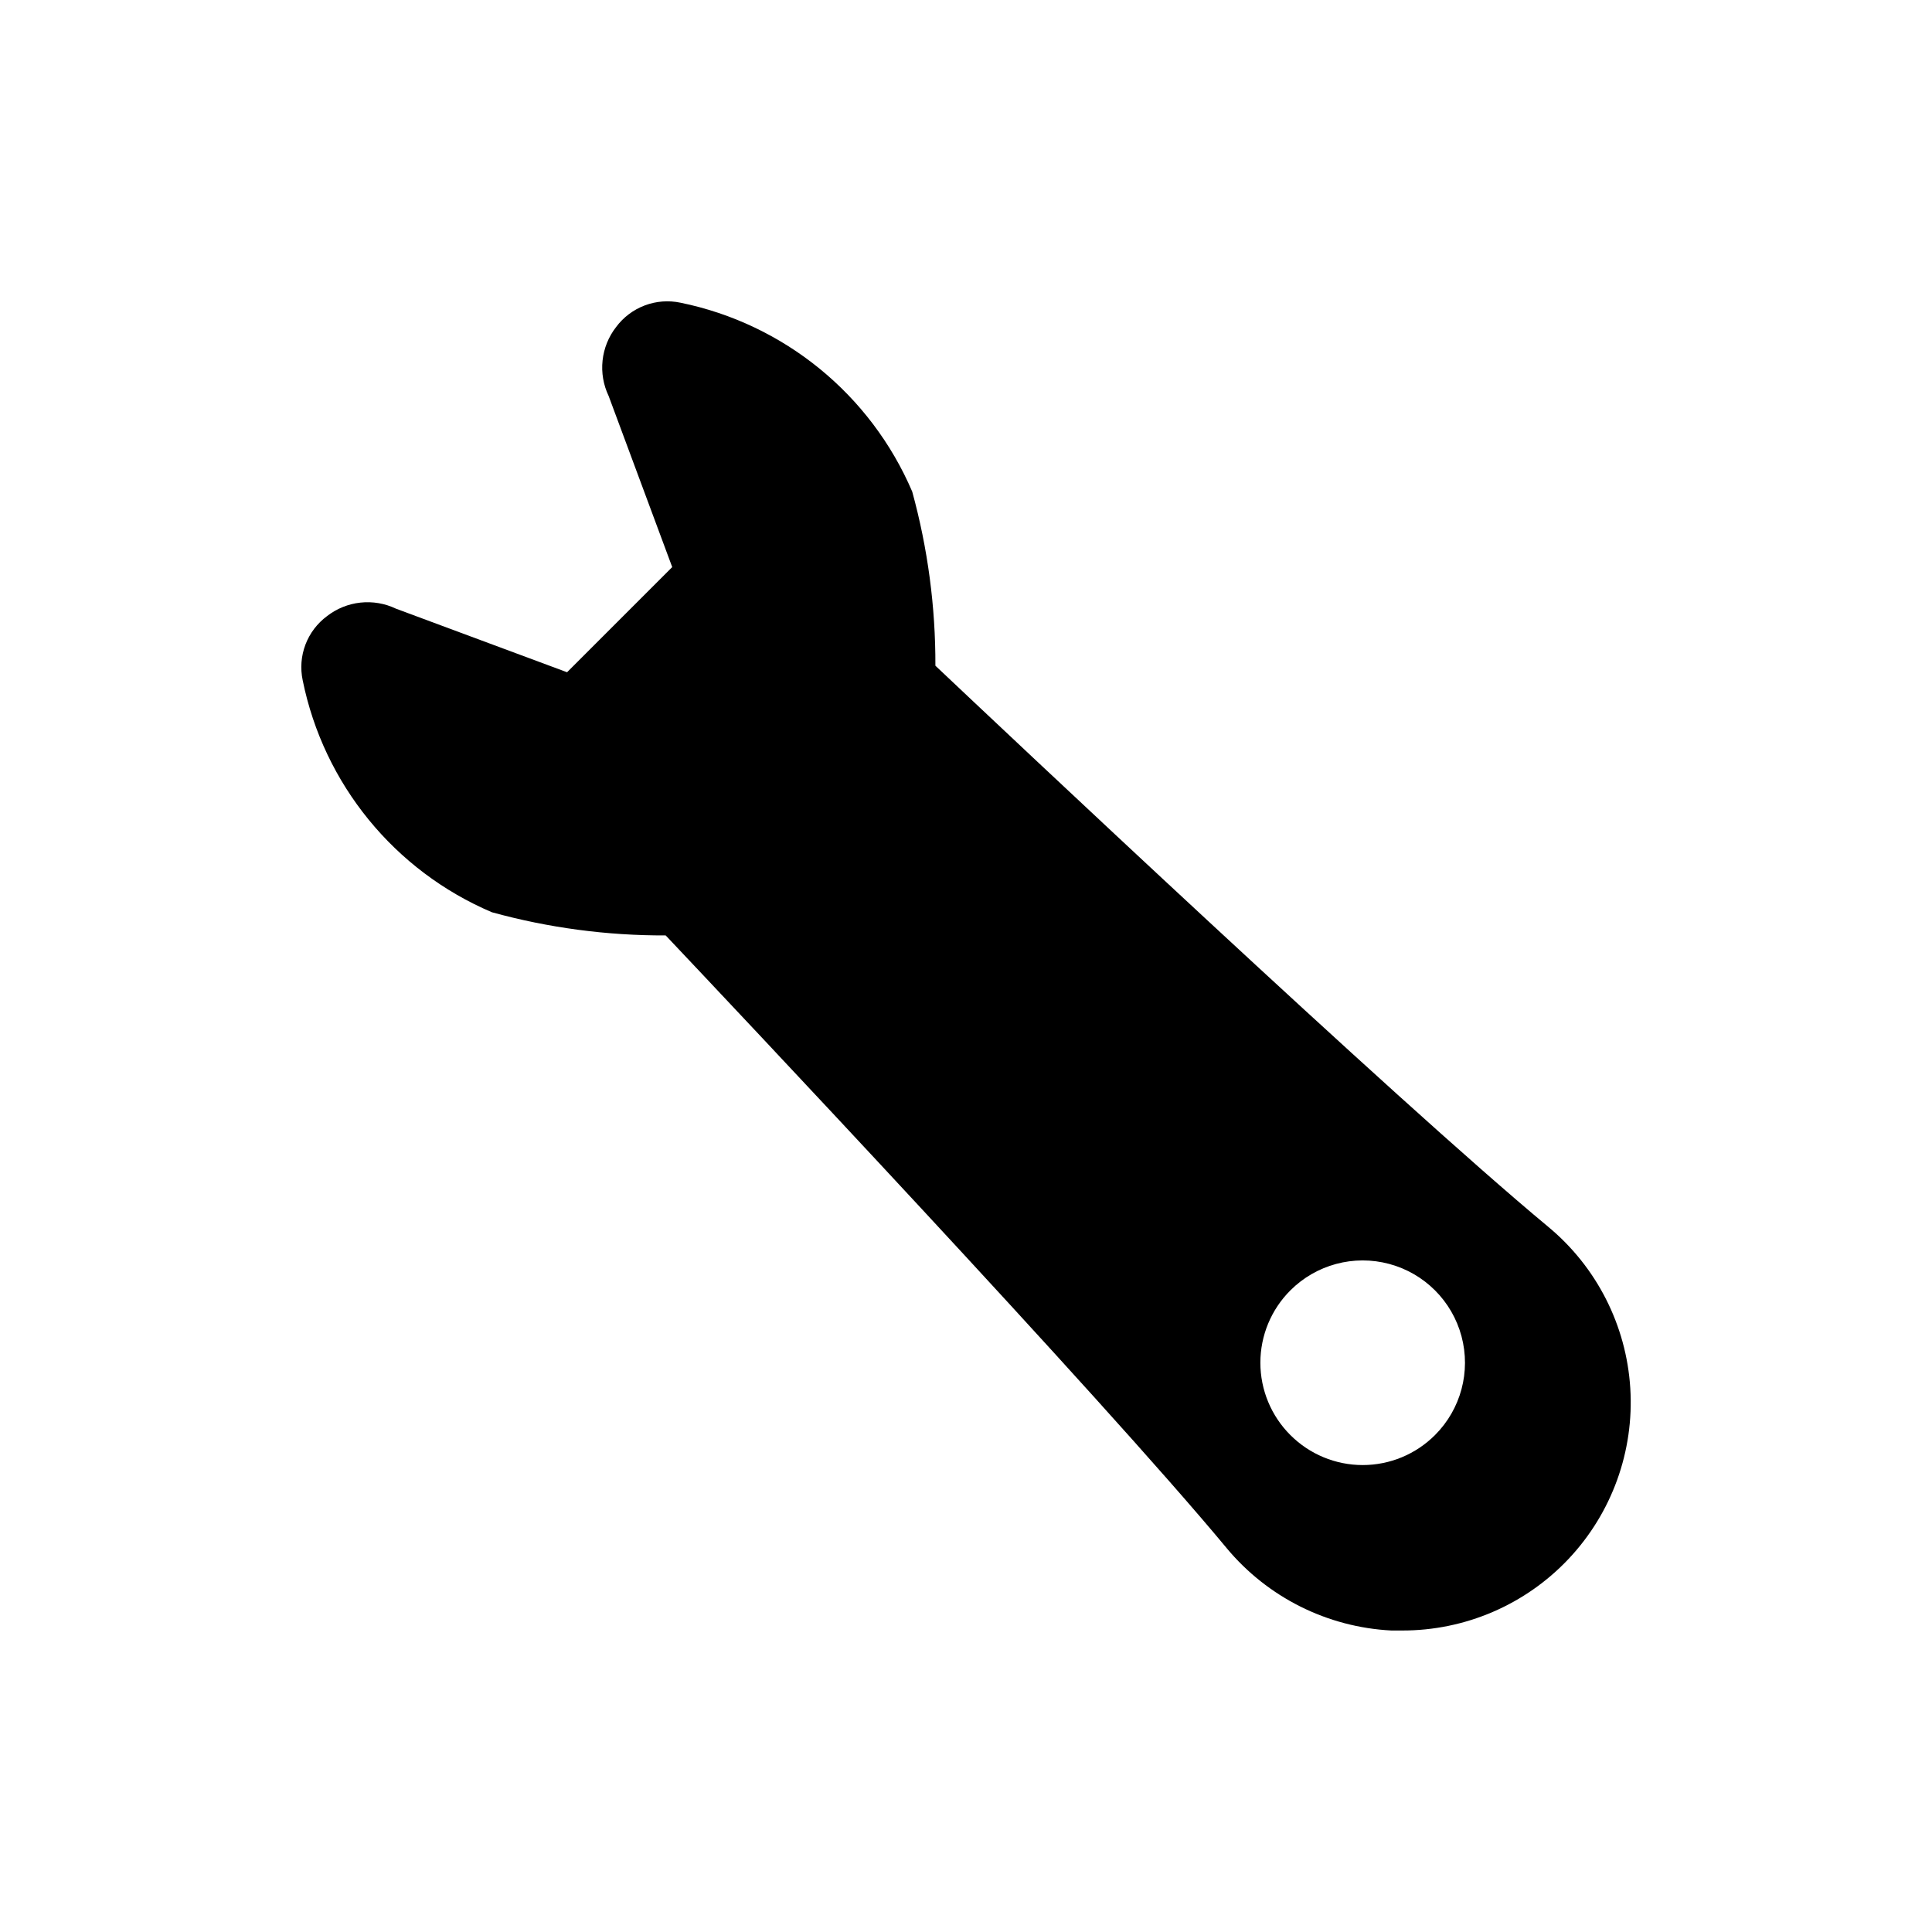 <?xml version="1.0" encoding="UTF-8"?>
<!-- Uploaded to: ICON Repo, www.svgrepo.com, Generator: ICON Repo Mixer Tools -->
<svg fill="#000000" width="800px" height="800px" version="1.1" viewBox="144 144 512 512" xmlns="http://www.w3.org/2000/svg">
 <path d="m554.21 469.04c-40.227-33.375-145.16-132.41-162.32-148.62 0.051-15.586-2.016-31.105-6.141-46.133-11.02-25.746-33.965-44.453-61.402-50.066-3.164-0.672-6.461-0.422-9.488 0.723s-5.664 3.133-7.594 5.734c-1.992 2.559-3.231 5.625-3.578 8.852-0.348 3.227 0.211 6.484 1.609 9.41l16.848 45.344-27.867 27.867-45.344-16.848c-2.926-1.398-6.184-1.957-9.41-1.609-3.227 0.348-6.293 1.586-8.852 3.578-2.594 1.918-4.582 4.539-5.727 7.555-1.145 3.016-1.395 6.293-0.73 9.449 5.57 27.504 24.324 50.496 50.145 61.48 15 4.133 30.496 6.195 46.055 6.141 16.215 17.16 115.4 122.25 148.62 162.32h-0.004c10.867 13.082 26.707 21.016 43.691 21.883h2.832c16.715 0.043 32.703-6.836 44.164-19.004 11.457-12.168 17.367-28.539 16.324-45.223-1.043-16.68-8.949-32.188-21.836-42.832zm-29.914 55.262c-5.078 5.09-11.977 7.953-19.168 7.953s-14.086-2.863-19.168-7.953c-5.09-5.078-7.949-11.977-7.949-19.168s2.859-14.086 7.949-19.168c6.848-6.848 16.828-9.523 26.184-7.016 9.355 2.508 16.664 9.812 19.168 19.168 2.508 9.355-0.168 19.336-7.016 26.184z"/>
</svg>